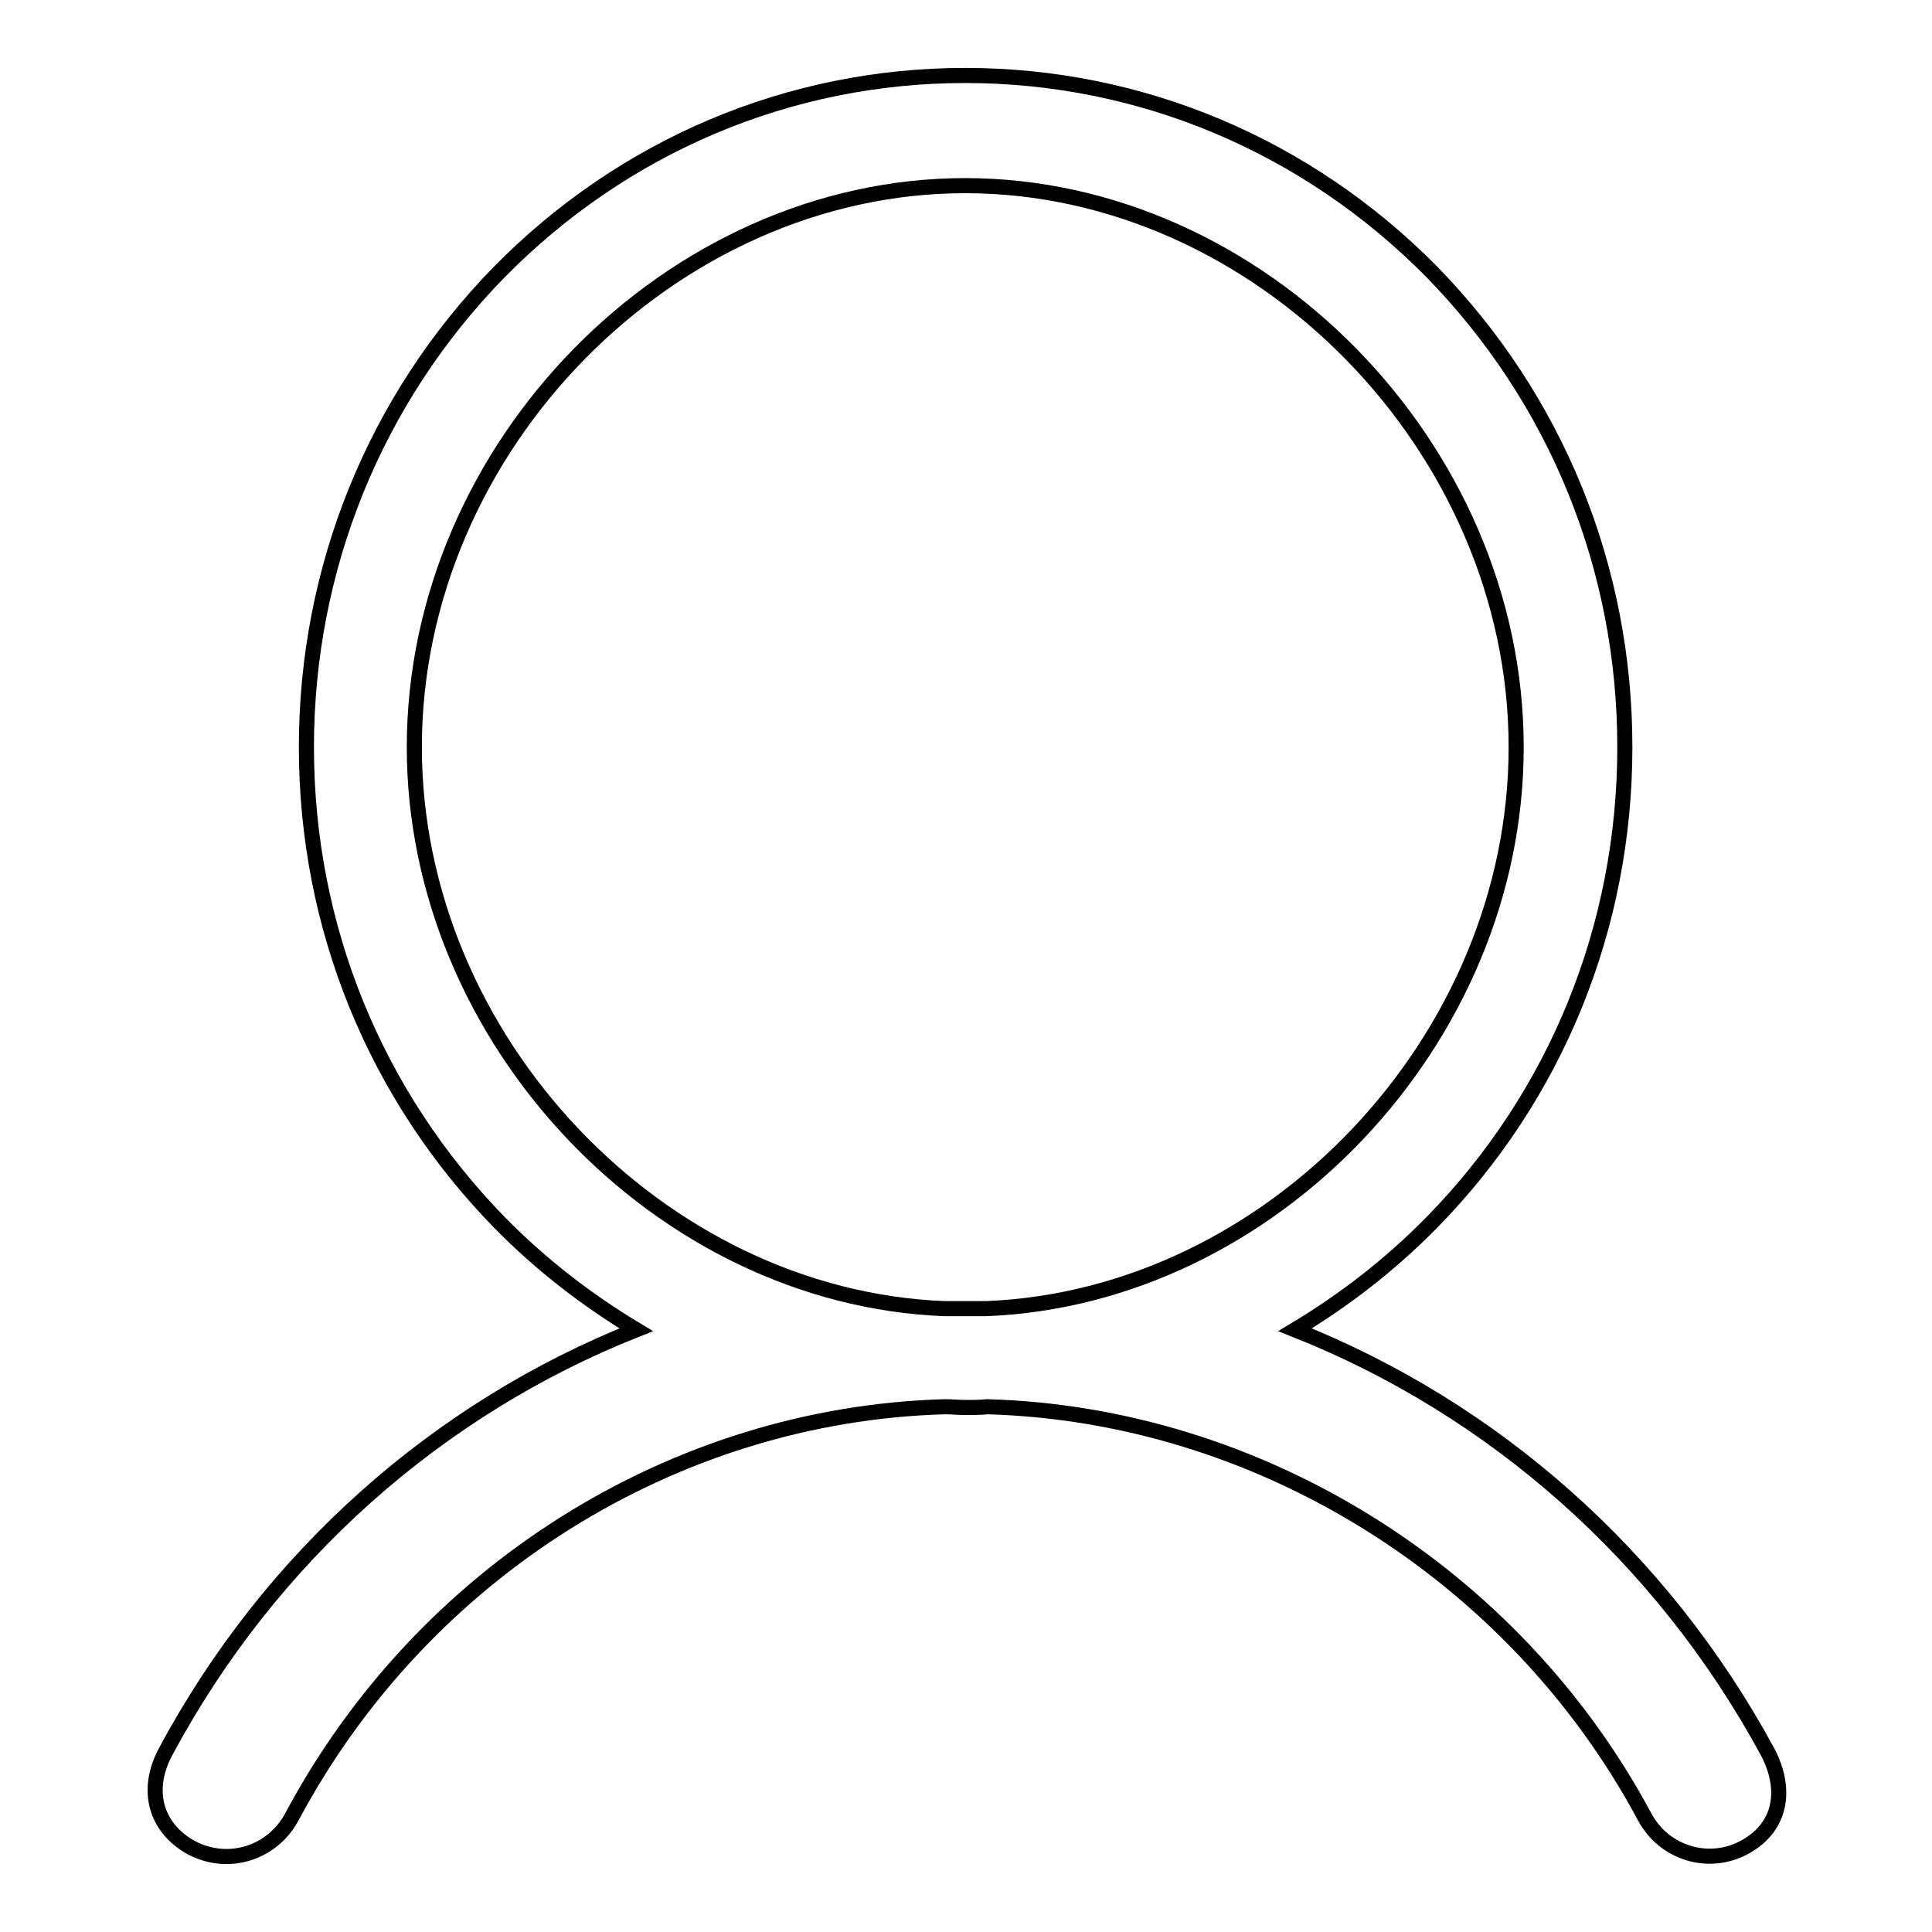 <?xml version="1.0" encoding="utf-8"?>
<!-- Svg Vector Icons : http://www.onlinewebfonts.com/icon -->
<!DOCTYPE svg PUBLIC "-//W3C//DTD SVG 1.1//EN" "http://www.w3.org/Graphics/SVG/1.1/DTD/svg11.dtd">
<svg version="1.1" xmlns="http://www.w3.org/2000/svg" xmlns:xlink="http://www.w3.org/1999/xlink" x="0px" y="0px" viewBox="0 0 256 256" enable-background="new 0 0 256 256" xml:space="preserve">
<g> <path stroke-width="2" fill-opacity="0" stroke="#000000"  d="M171.6,176.2c6.5-3.9,12.6-8.6,18.1-14.2c16.5-16.8,25.6-39.2,25.6-63c0-23.8-9.1-46.1-25.6-63 C173.2,19.3,151.2,10,127.9,10c-23.3,0-45.3,9.3-61.8,26.1C49.7,52.9,40.6,75.3,40.6,99c0,23.8,9.1,46.1,25.6,63 c5.5,5.6,11.6,10.3,18.1,14.2c-26.2,10.4-48.5,30-62.4,56c-2.6,4.9-1.4,9.9,3.4,12.6c1.5,0.8,3.1,1.2,4.7,1.2 c3.5,0,6.9-1.9,8.7-5.3c17.3-32.4,50.6-53.3,86.5-54.3c0.9,0,1.8,0.1,2.8,0.1c0.9,0,1.9,0,2.8-0.1c35.9,1,69.8,22,87.1,54.3 c2.6,4.9,8.6,6.7,13.4,4c4.8-2.7,5.5-7.7,2.9-12.6C220.1,206.1,197.8,186.6,171.6,176.2L171.6,176.2z M130.7,173.4 c-0.9,0-1.8,0-2.8,0c-0.9,0-1.8,0-2.8,0c-37.7-1.5-70.2-35.6-70.2-74.4c0-39.8,34-74.4,73-74.4c39,0,73,34.7,73,74.4 C200.9,137.9,168.4,171.9,130.7,173.4L130.7,173.4z"/></g>
</svg>